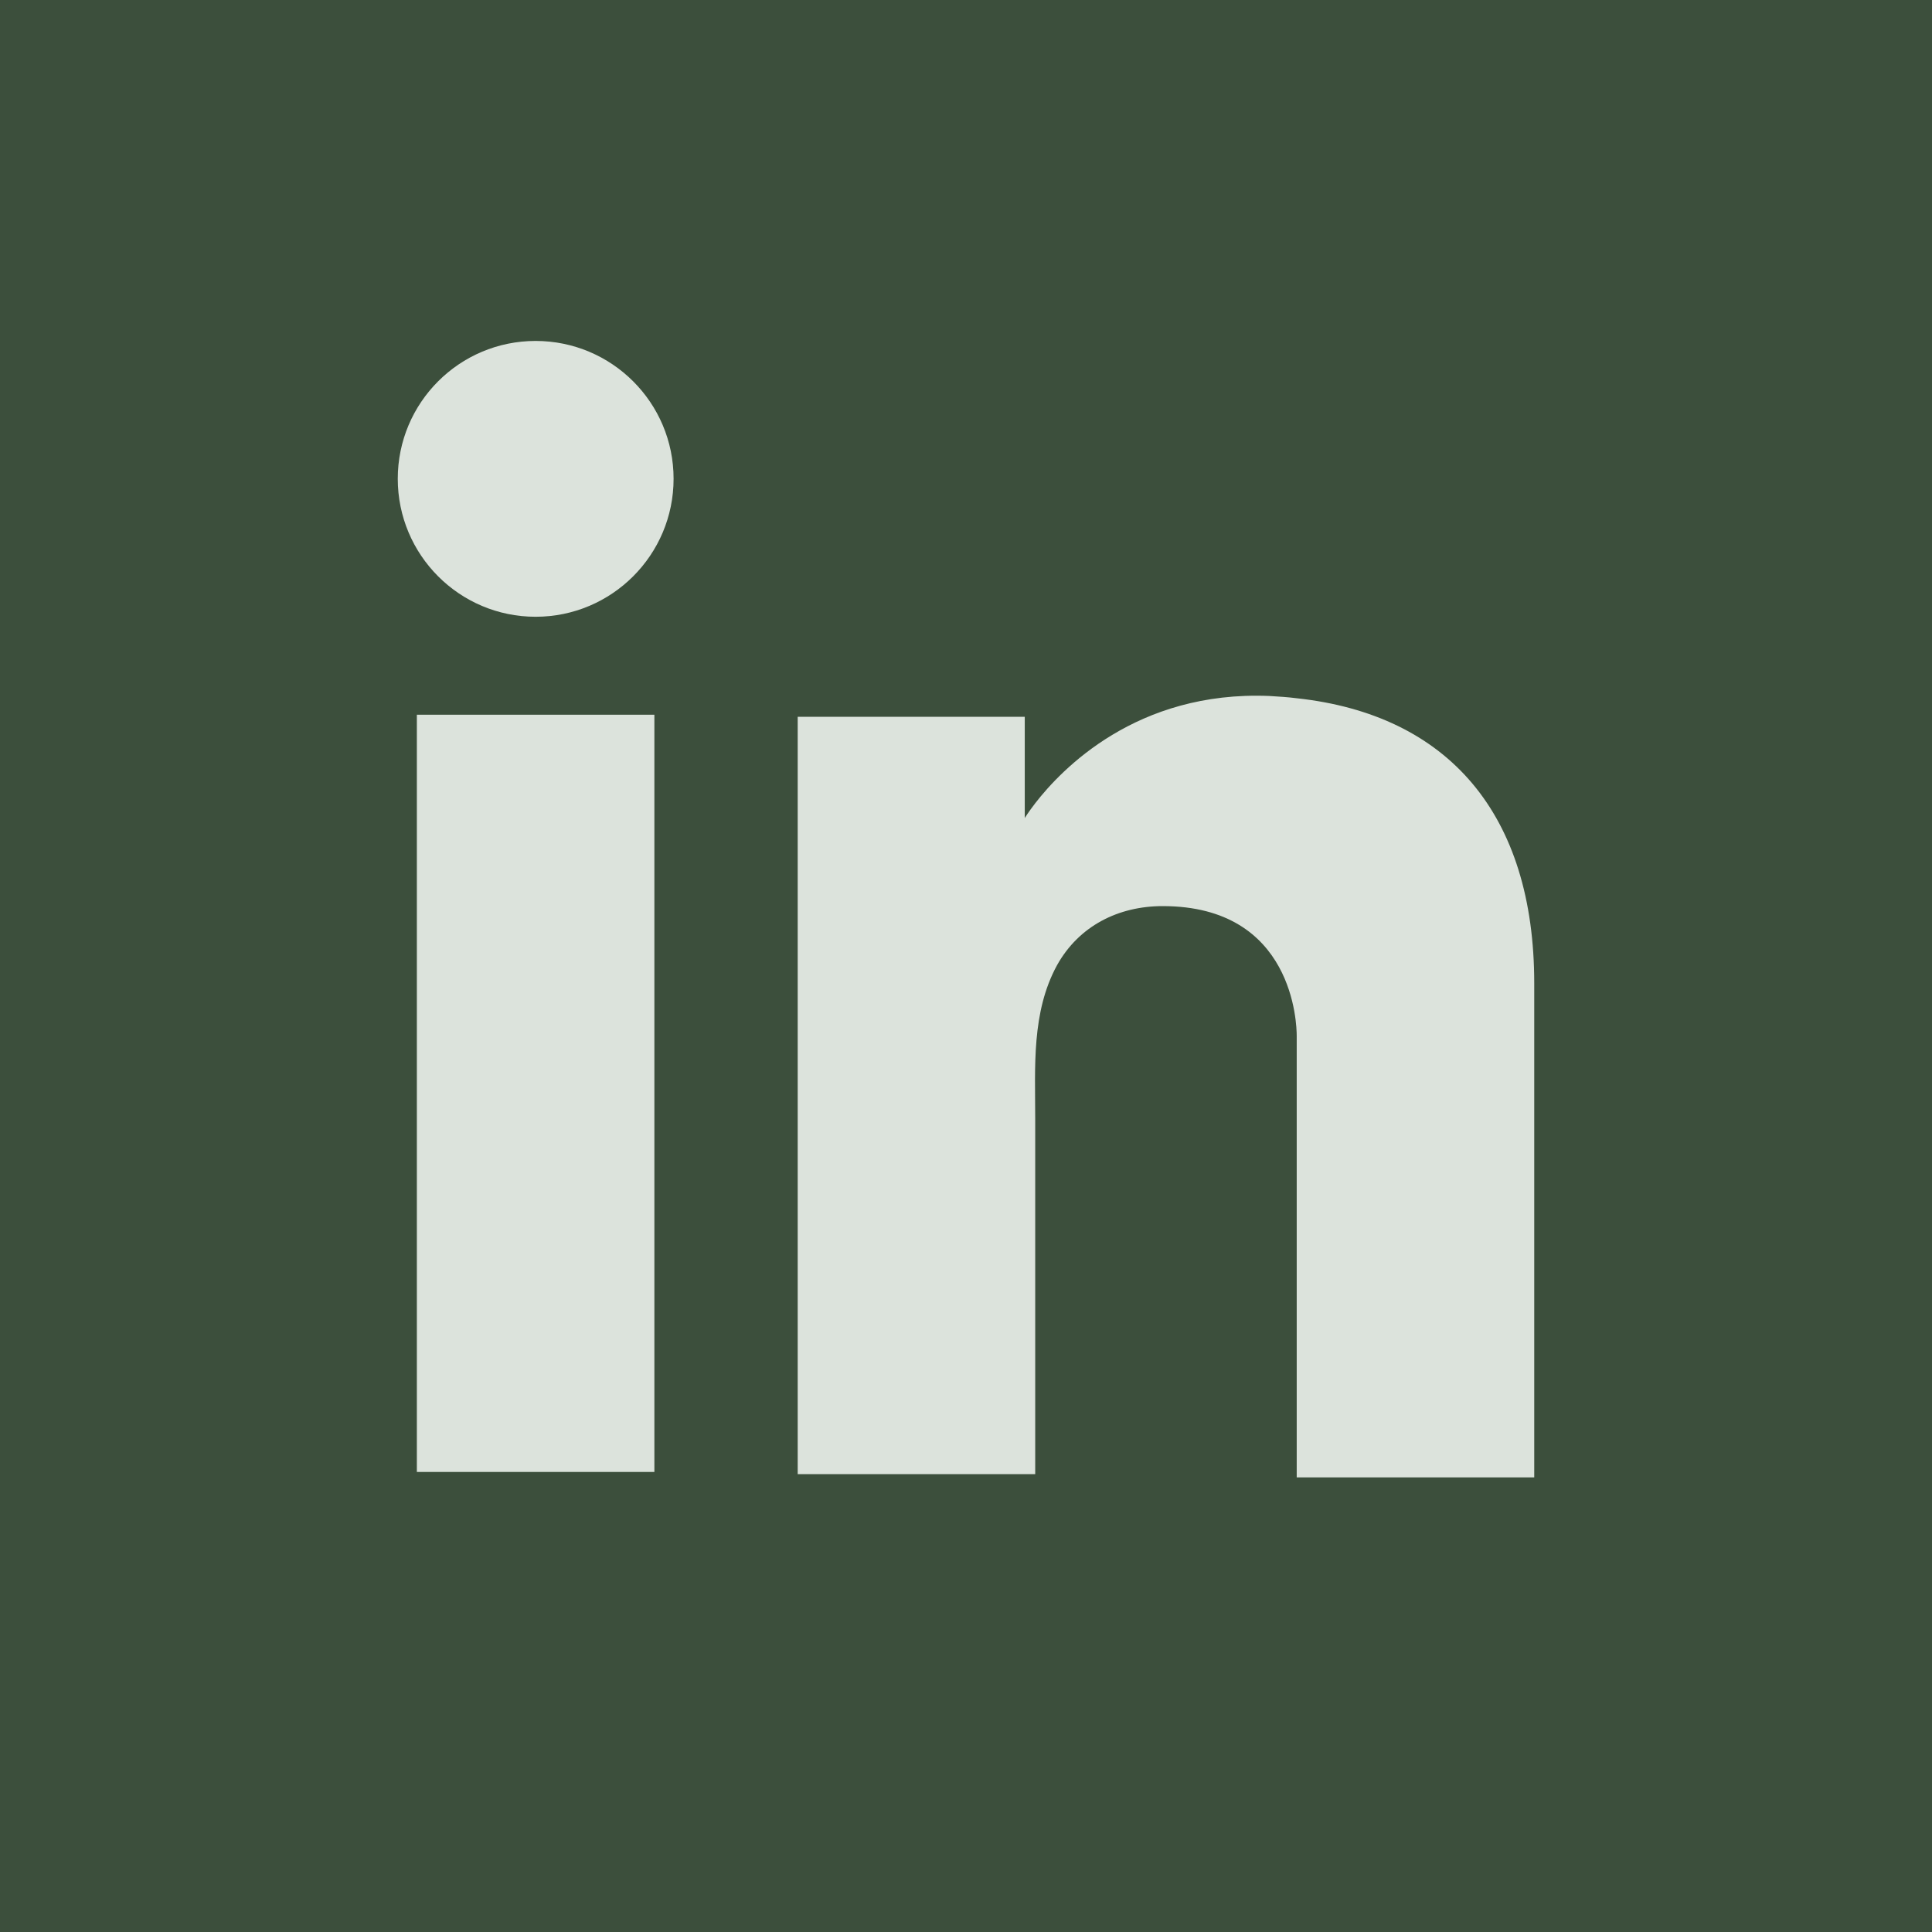 <svg width="17" height="17" viewBox="0 0 17 17" fill="none" xmlns="http://www.w3.org/2000/svg">
<rect width="17" height="17" fill="#3C4F3C"/>
<path d="M5.758 6.289H3.668V12.952H5.758V6.289Z" fill="#DCE3DC"/>
<path d="M11.41 6.144C11.333 6.134 11.251 6.129 11.169 6.124C10 6.076 9.34 6.77 9.109 7.068C9.046 7.15 9.017 7.198 9.017 7.198V6.307H7.019V12.971H9.017H9.109C9.109 12.292 9.109 11.618 9.109 10.939C9.109 10.573 9.109 10.207 9.109 9.841C9.109 9.389 9.075 8.907 9.301 8.493C9.494 8.147 9.841 7.973 10.231 7.973C11.386 7.973 11.41 9.018 11.41 9.114C11.41 9.119 11.41 9.124 11.41 9.124V13H13.5V8.652C13.5 7.164 12.744 6.288 11.41 6.144Z" fill="#DCE3DC"/>
<path d="M4.713 5.427C5.383 5.427 5.927 4.883 5.927 4.213C5.927 3.543 5.383 3 4.713 3C4.043 3 3.5 3.543 3.5 4.213C3.5 4.883 4.043 5.427 4.713 5.427Z" fill="#DCE3DC"/>
</svg>
